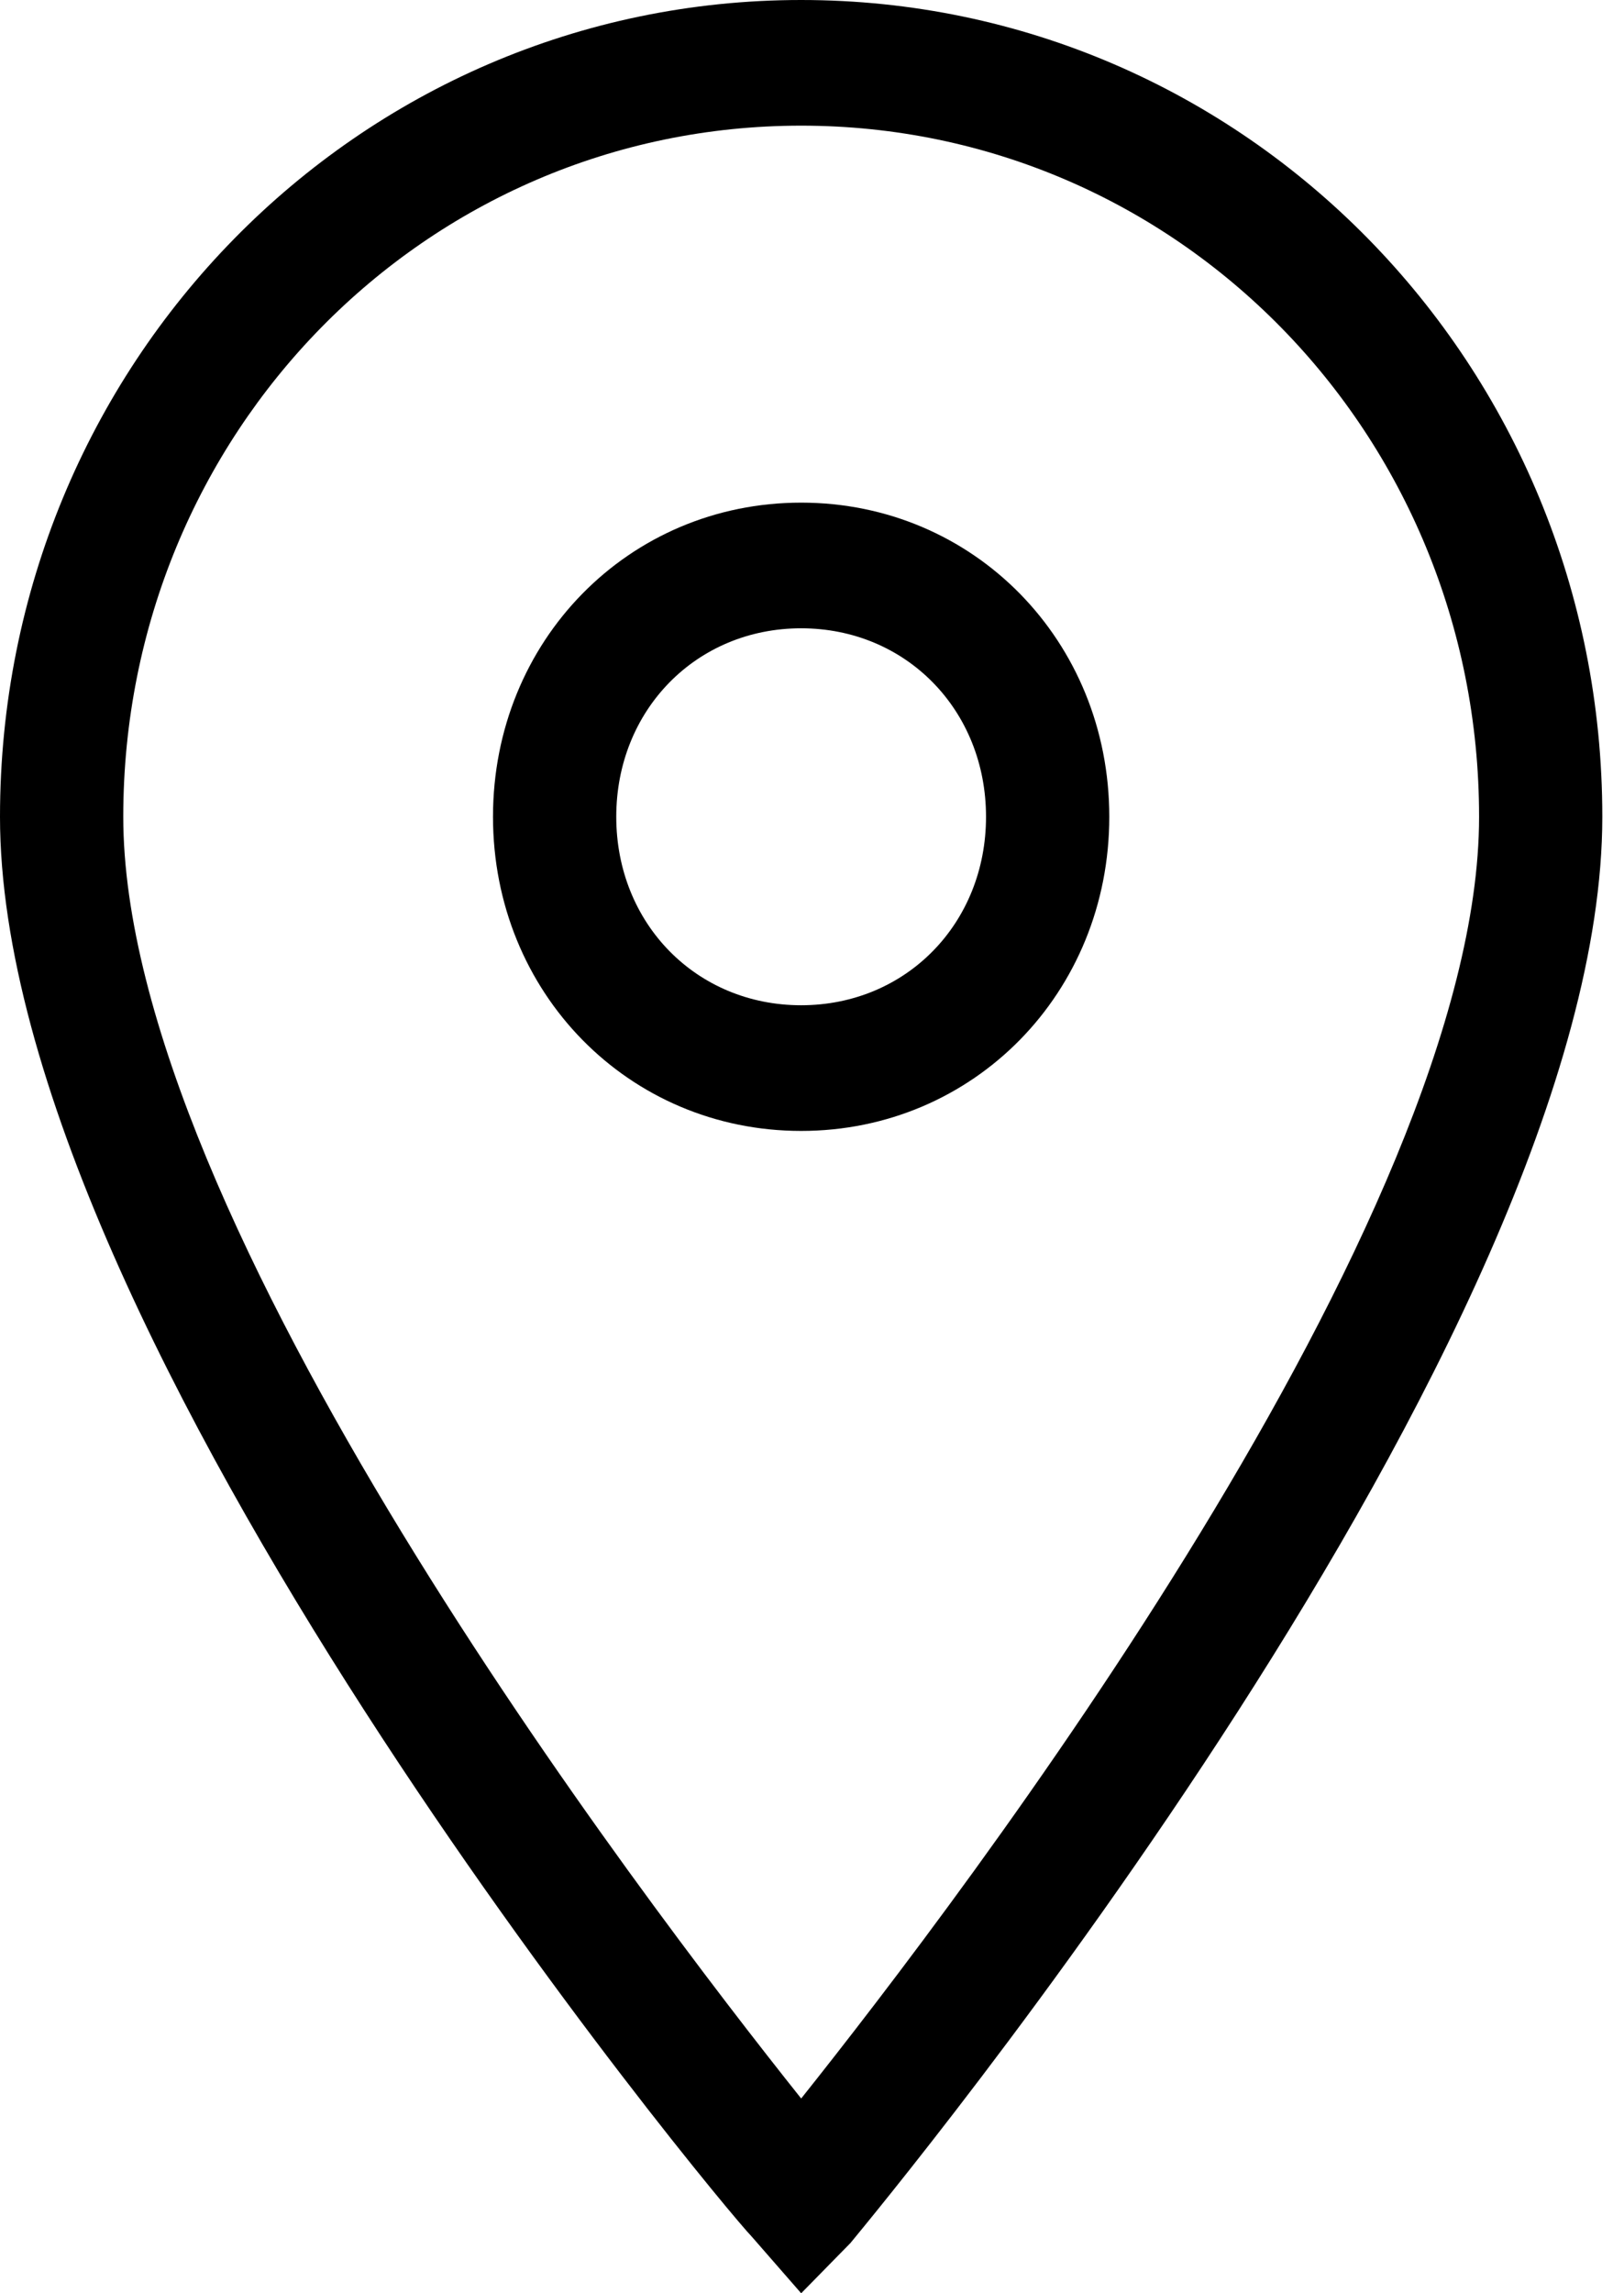 <?xml version="1.0" encoding="UTF-8"?> <svg xmlns="http://www.w3.org/2000/svg" width="51" height="72" viewBox="0 0 51 72" fill="none"> <path d="M25.16 72L23.611 70.225C22.644 69.238 0 42.016 0 25.644C0 11.441 11.225 0 25.16 0C39.094 0 50.319 11.441 50.319 25.644C50.319 42.016 27.676 69.238 26.708 70.422L25.16 72ZM25.16 3.945C13.354 3.945 3.871 13.611 3.871 25.644C3.871 38.269 20.128 59.573 25.16 65.885C30.192 59.573 46.449 38.269 46.449 25.644C46.449 13.611 36.965 3.945 25.16 3.945Z" fill="black"></path> <path d="M25.159 35.507C19.74 35.507 15.482 31.167 15.482 25.644C15.482 20.12 19.74 15.781 25.159 15.781C30.578 15.781 34.836 20.12 34.836 25.644C34.836 31.167 30.578 35.507 25.159 35.507ZM25.159 19.726C21.869 19.726 19.353 22.29 19.353 25.644C19.353 28.997 21.869 31.561 25.159 31.561C28.449 31.561 30.965 28.997 30.965 25.644C30.965 22.29 28.449 19.726 25.159 19.726Z" fill="black"></path> </svg> 